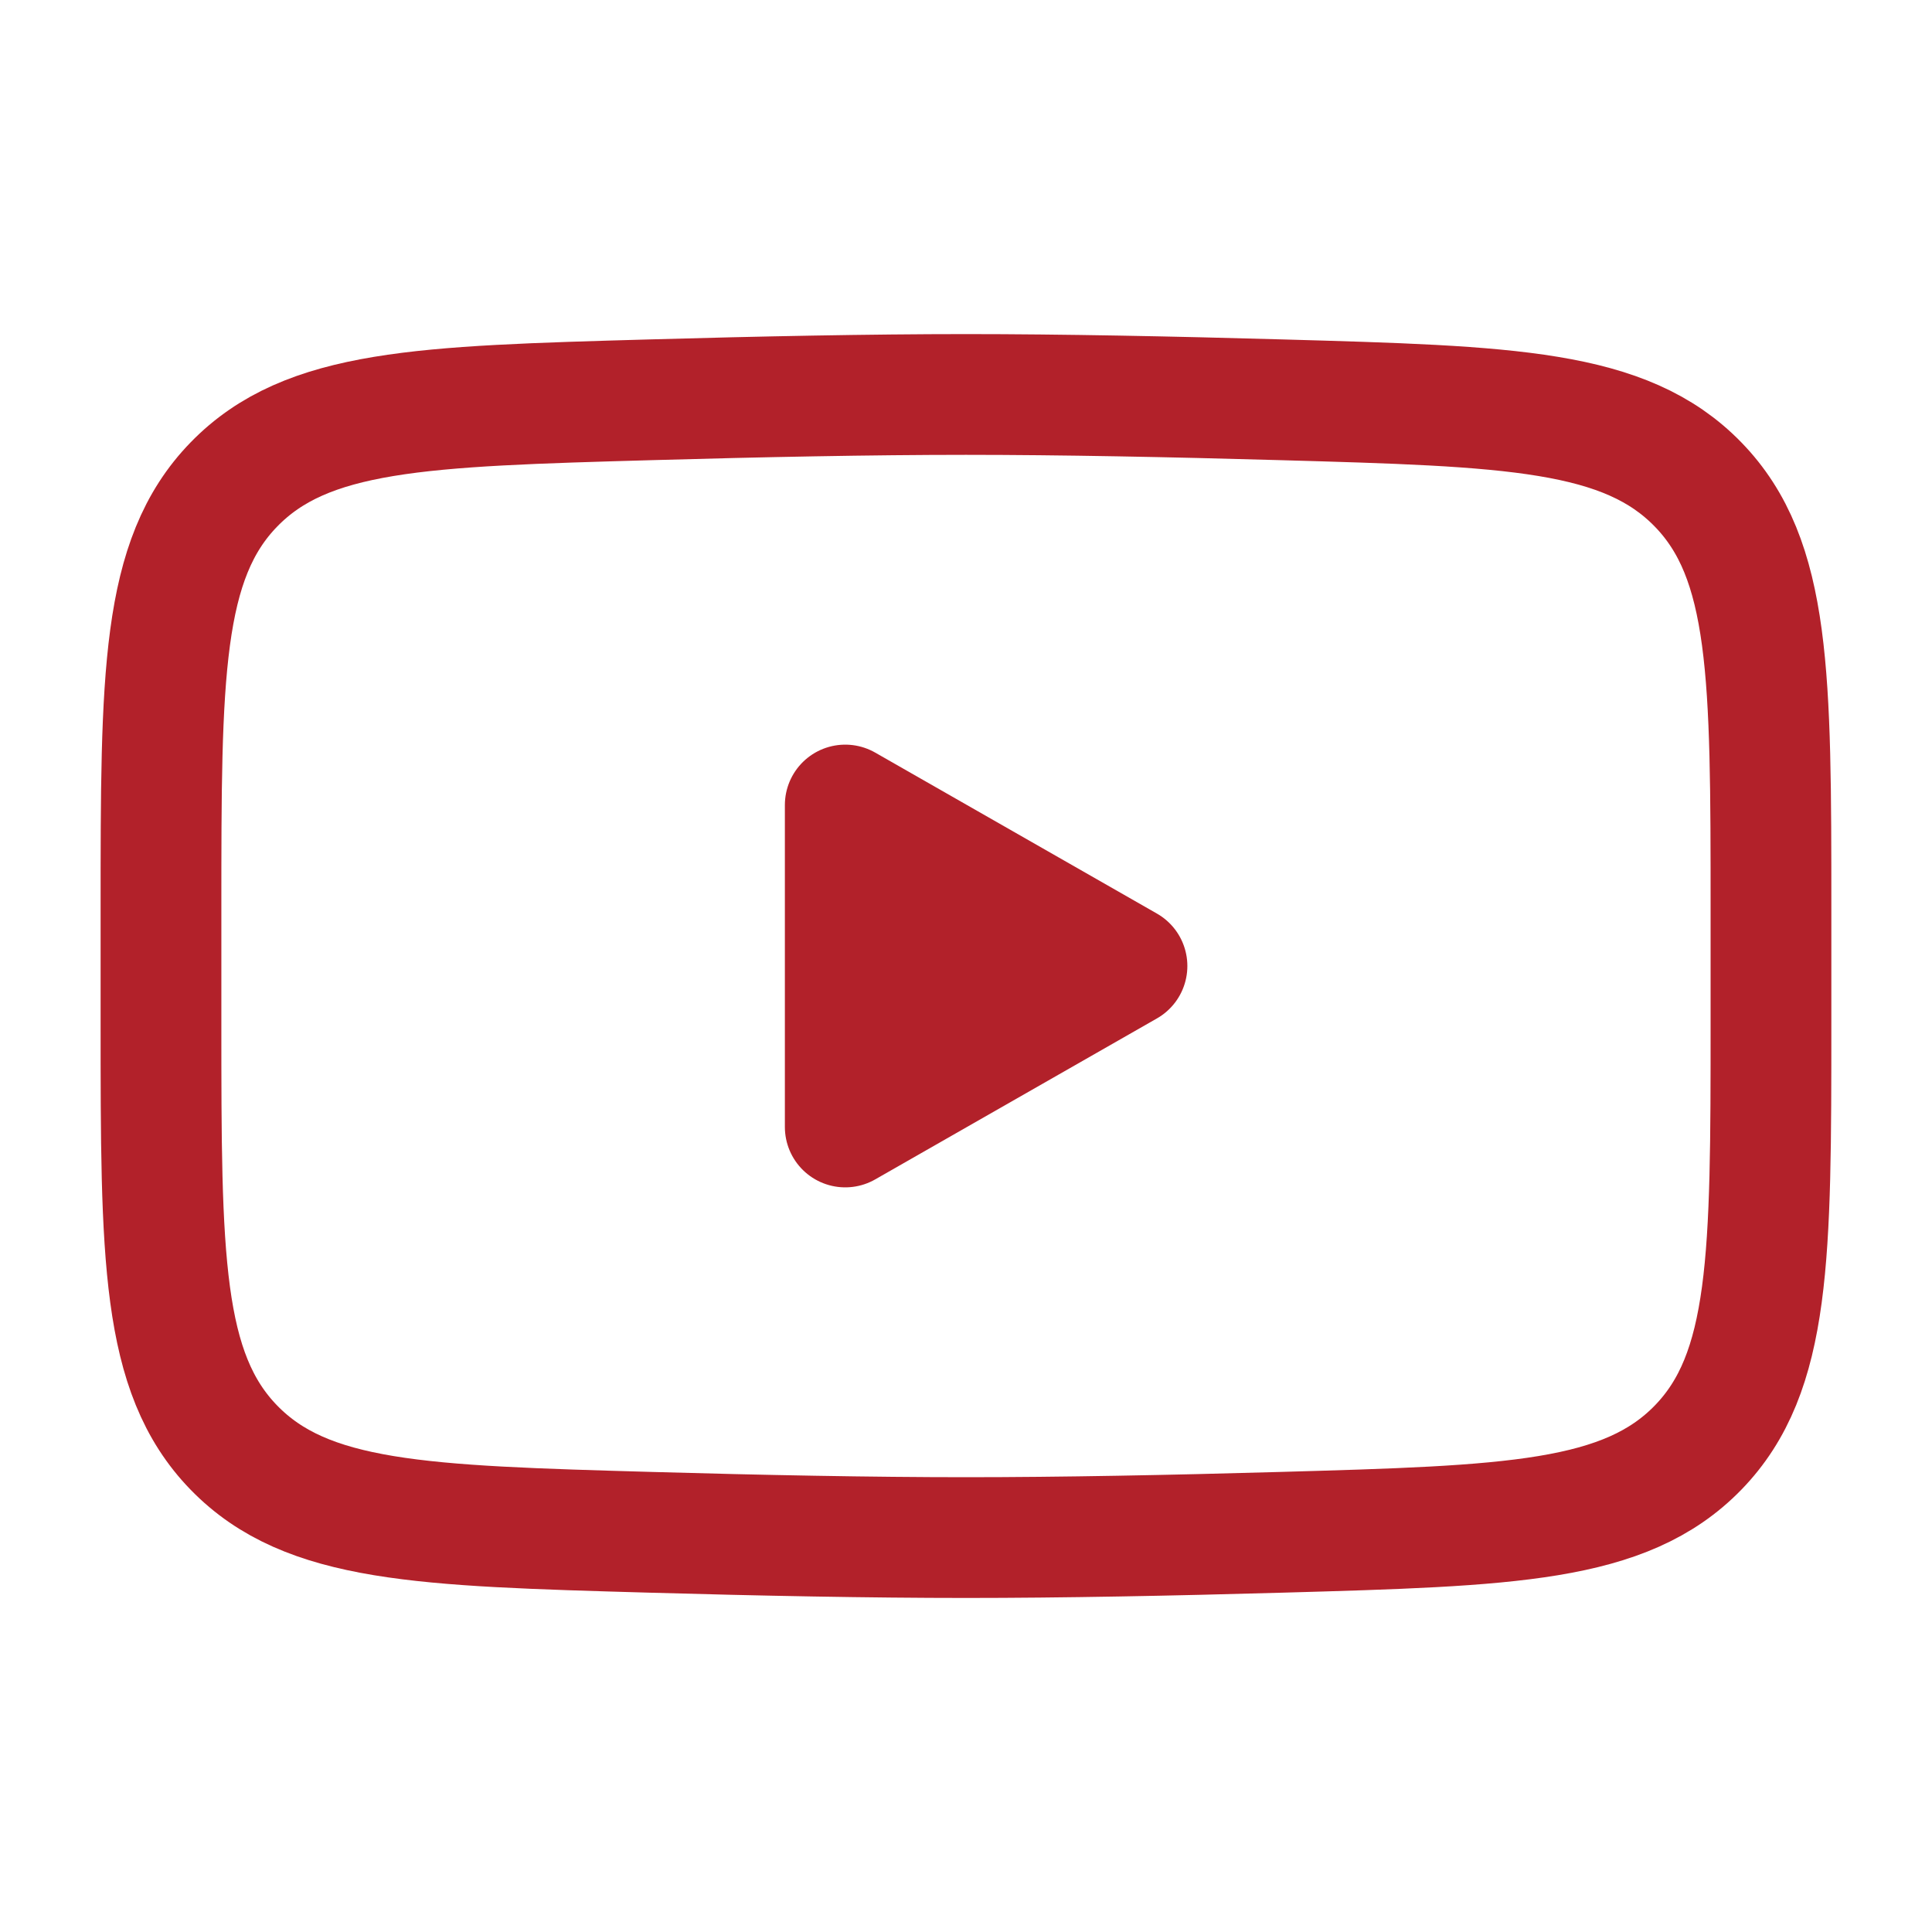 <svg width="40" height="40" viewBox="0 0 40 40" fill="none" xmlns="http://www.w3.org/2000/svg">
<path d="M23.333 20L17.5 23.333V16.667L23.333 20Z" fill="#B2212A" stroke="#B2212A" stroke-width="2.5" stroke-linecap="round" stroke-linejoin="round"/>
<path d="M3.333 21.18V18.822C3.333 13.996 3.333 11.583 4.842 10.031C6.351 8.478 8.727 8.411 13.479 8.277C15.731 8.213 18.031 8.167 20 8.167C21.968 8.167 24.268 8.213 26.52 8.277C31.272 8.411 33.648 8.478 35.157 10.031C36.666 11.583 36.666 13.996 36.666 18.822V21.18C36.666 26.006 36.666 28.418 35.157 29.971C33.648 31.523 31.272 31.59 26.52 31.725C24.269 31.789 21.968 31.834 20 31.834C18.031 31.834 15.731 31.789 13.479 31.725C8.727 31.59 6.351 31.523 4.842 29.971C3.333 28.418 3.333 26.006 3.333 21.18Z" stroke="#B2212A" stroke-width="2.5"/>
</svg>
